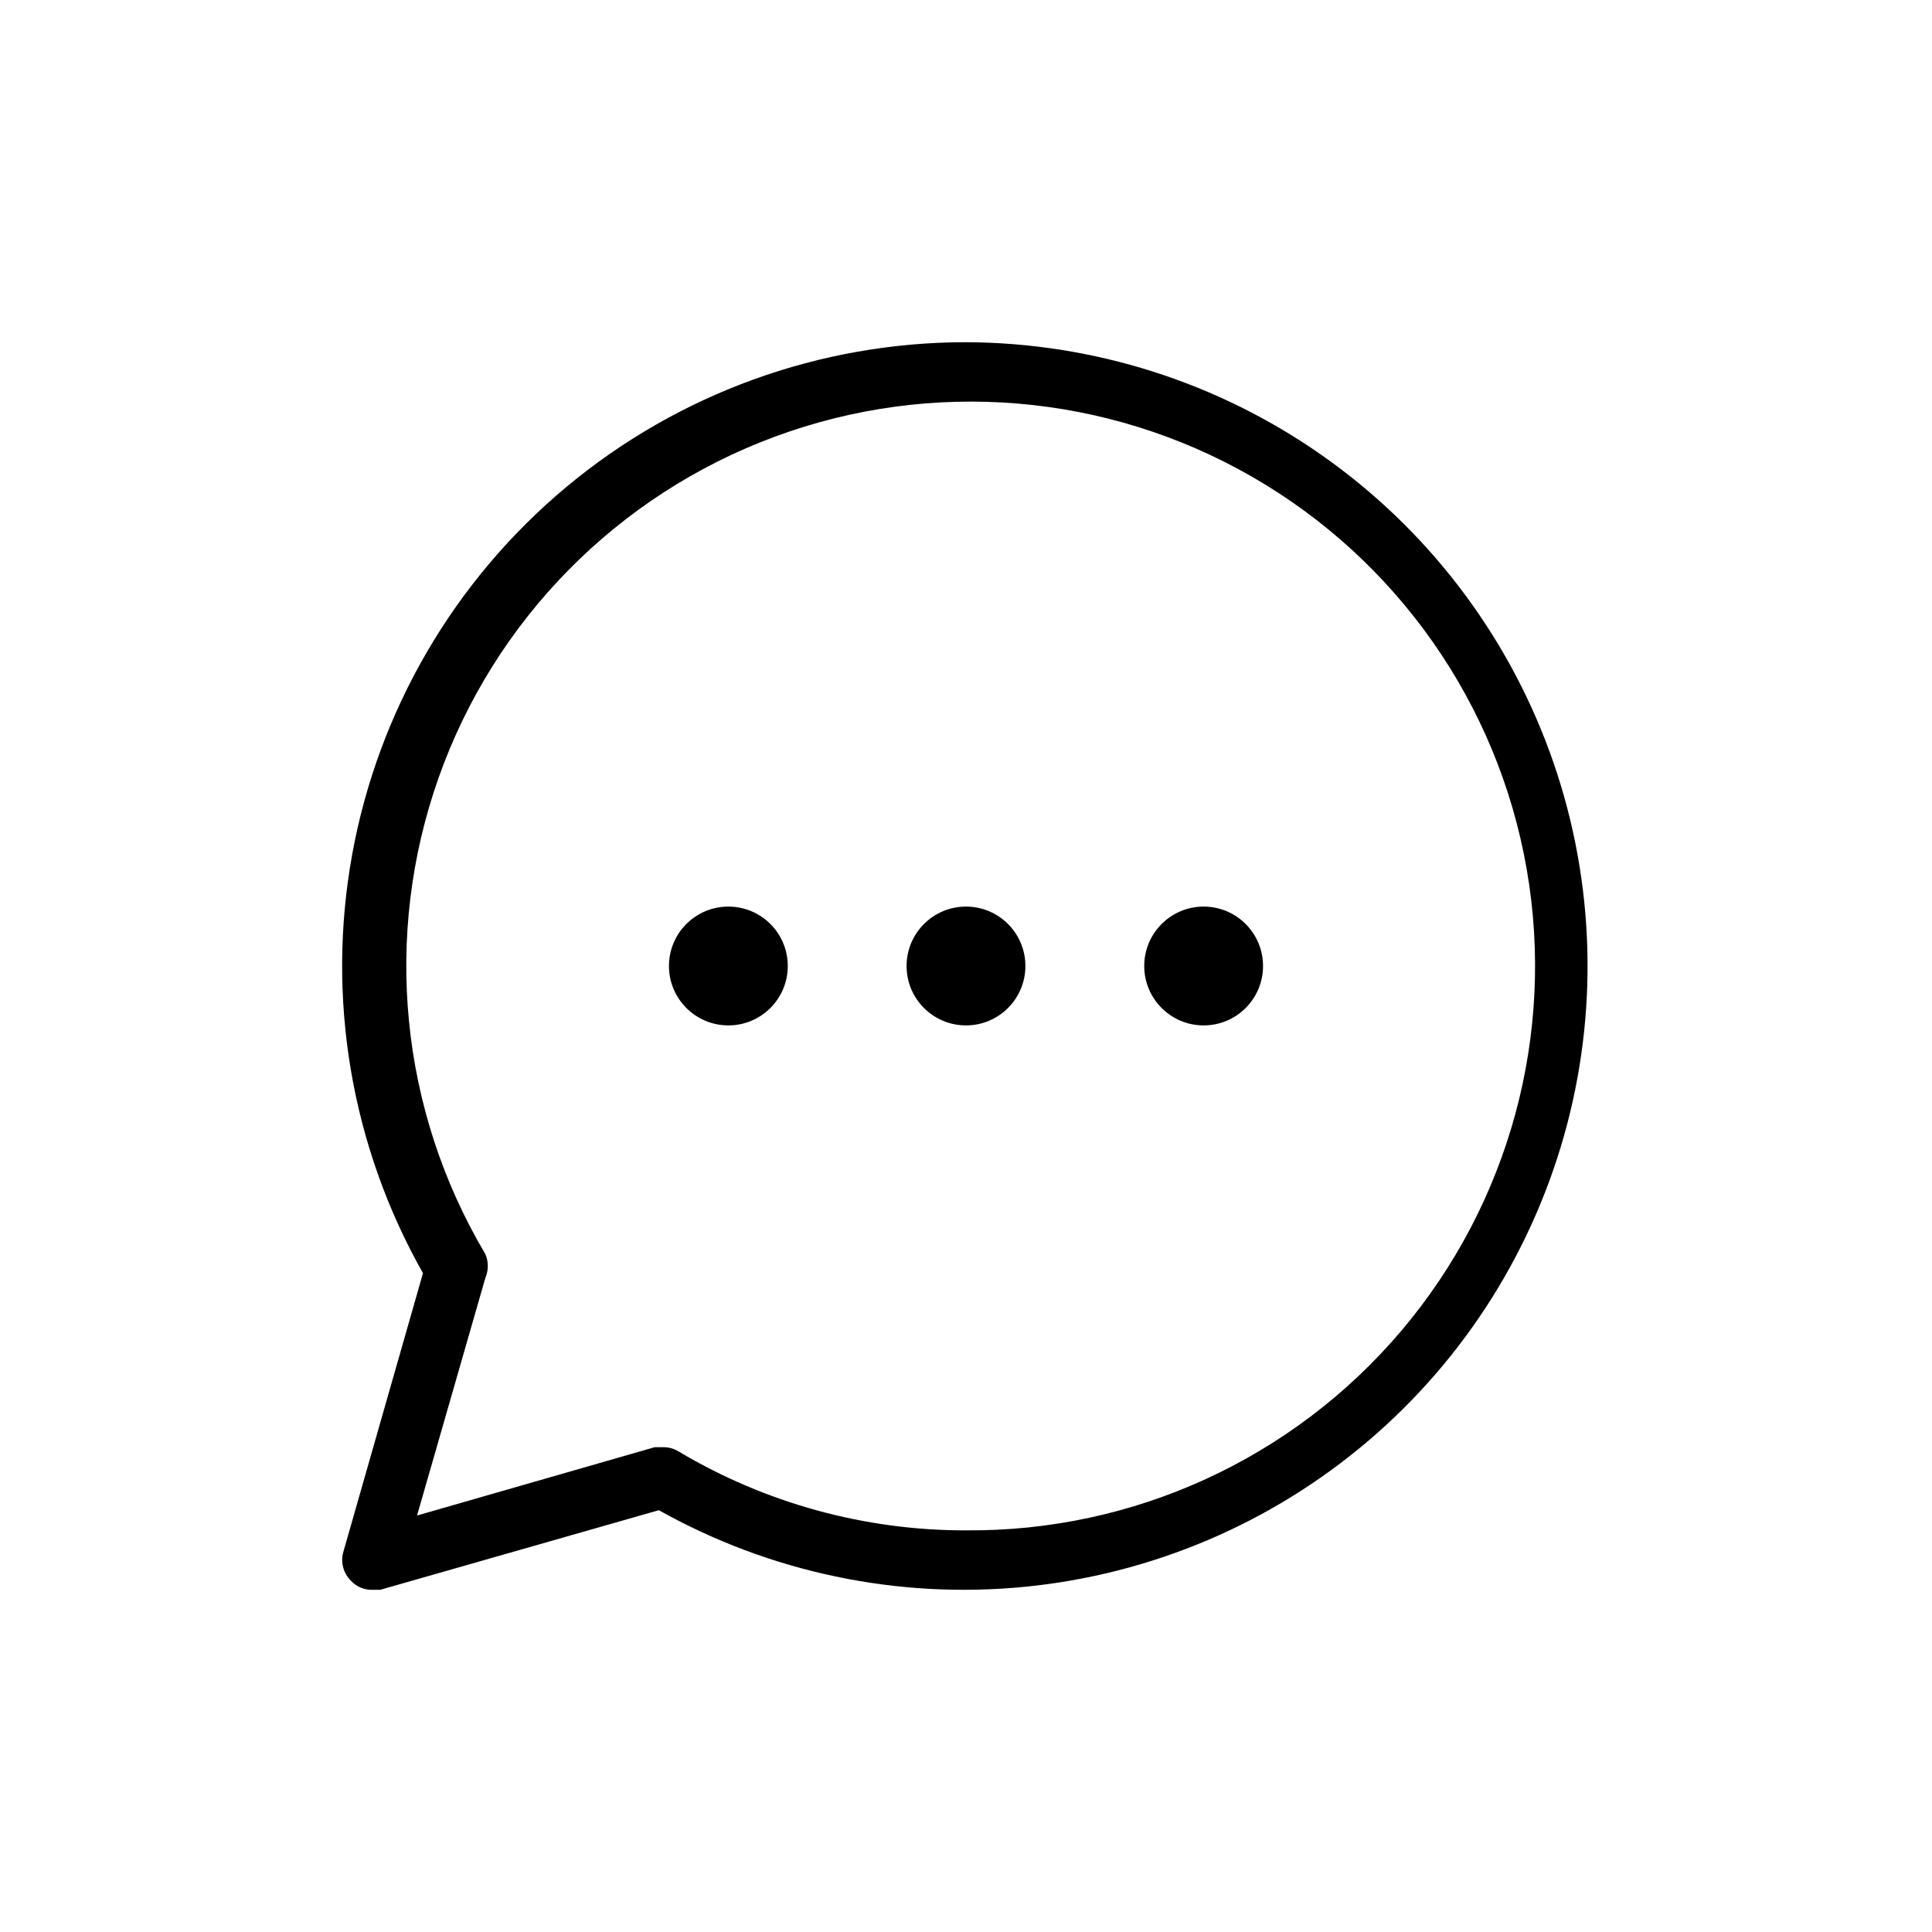 <?xml version="1.0" encoding="UTF-8"?>
<!-- Uploaded to: SVG Repo, www.svgrepo.com, Generator: SVG Repo Mixer Tools -->
<svg fill="#000000" width="800px" height="800px" version="1.1" viewBox="144 144 512 512" xmlns="http://www.w3.org/2000/svg">
 <g>
  <path d="m400 234.69c-38.703-0.004-76.18 13.57-105.9 38.355-29.723 24.789-49.805 59.219-56.75 97.293-6.941 38.07-0.309 77.375 18.746 111.06l-21.098 73.84c-0.805 2.754-0.016 5.723 2.047 7.715 1.422 1.531 3.422 2.387 5.512 2.363h2.203l73.84-21.098c29.461 16.508 63.273 23.594 96.883 20.312 33.609-3.285 65.41-16.785 91.117-38.684 25.711-21.895 44.094-51.145 52.684-83.805 8.59-32.66 6.969-67.168-4.641-98.879-11.613-31.711-32.656-59.105-60.305-78.5-27.648-19.395-60.57-29.855-94.34-29.973zm0 314.88v-0.004c-26.828 0.039-53.164-7.195-76.203-20.938-1.23-0.75-2.652-1.133-4.094-1.105h-2.203l-62.977 18.105 18.105-62.977v0.004c0.859-2.012 0.859-4.289 0-6.301-22.66-38.168-27.195-84.434-12.379-126.28s47.453-74.941 89.086-90.348c41.629-15.406 87.953-11.523 126.44 10.598 38.488 22.121 65.16 60.195 72.801 103.92 7.644 43.727-4.531 88.59-33.23 122.45-28.699 33.867-70.957 53.234-115.34 52.863z"/>
  <path d="m415.74 400c0 8.695-7.047 15.742-15.742 15.742s-15.746-7.047-15.746-15.742 7.051-15.746 15.746-15.746 15.742 7.051 15.742 15.746"/>
  <path d="m478.72 400c0 8.695-7.051 15.742-15.742 15.742-8.695 0-15.746-7.047-15.746-15.742s7.051-15.746 15.746-15.746c8.691 0 15.742 7.051 15.742 15.746"/>
  <path d="m352.77 400c0 8.695-7.047 15.742-15.742 15.742-8.695 0-15.746-7.047-15.746-15.742s7.051-15.746 15.746-15.746c8.695 0 15.742 7.051 15.742 15.746"/>
 </g>
</svg>